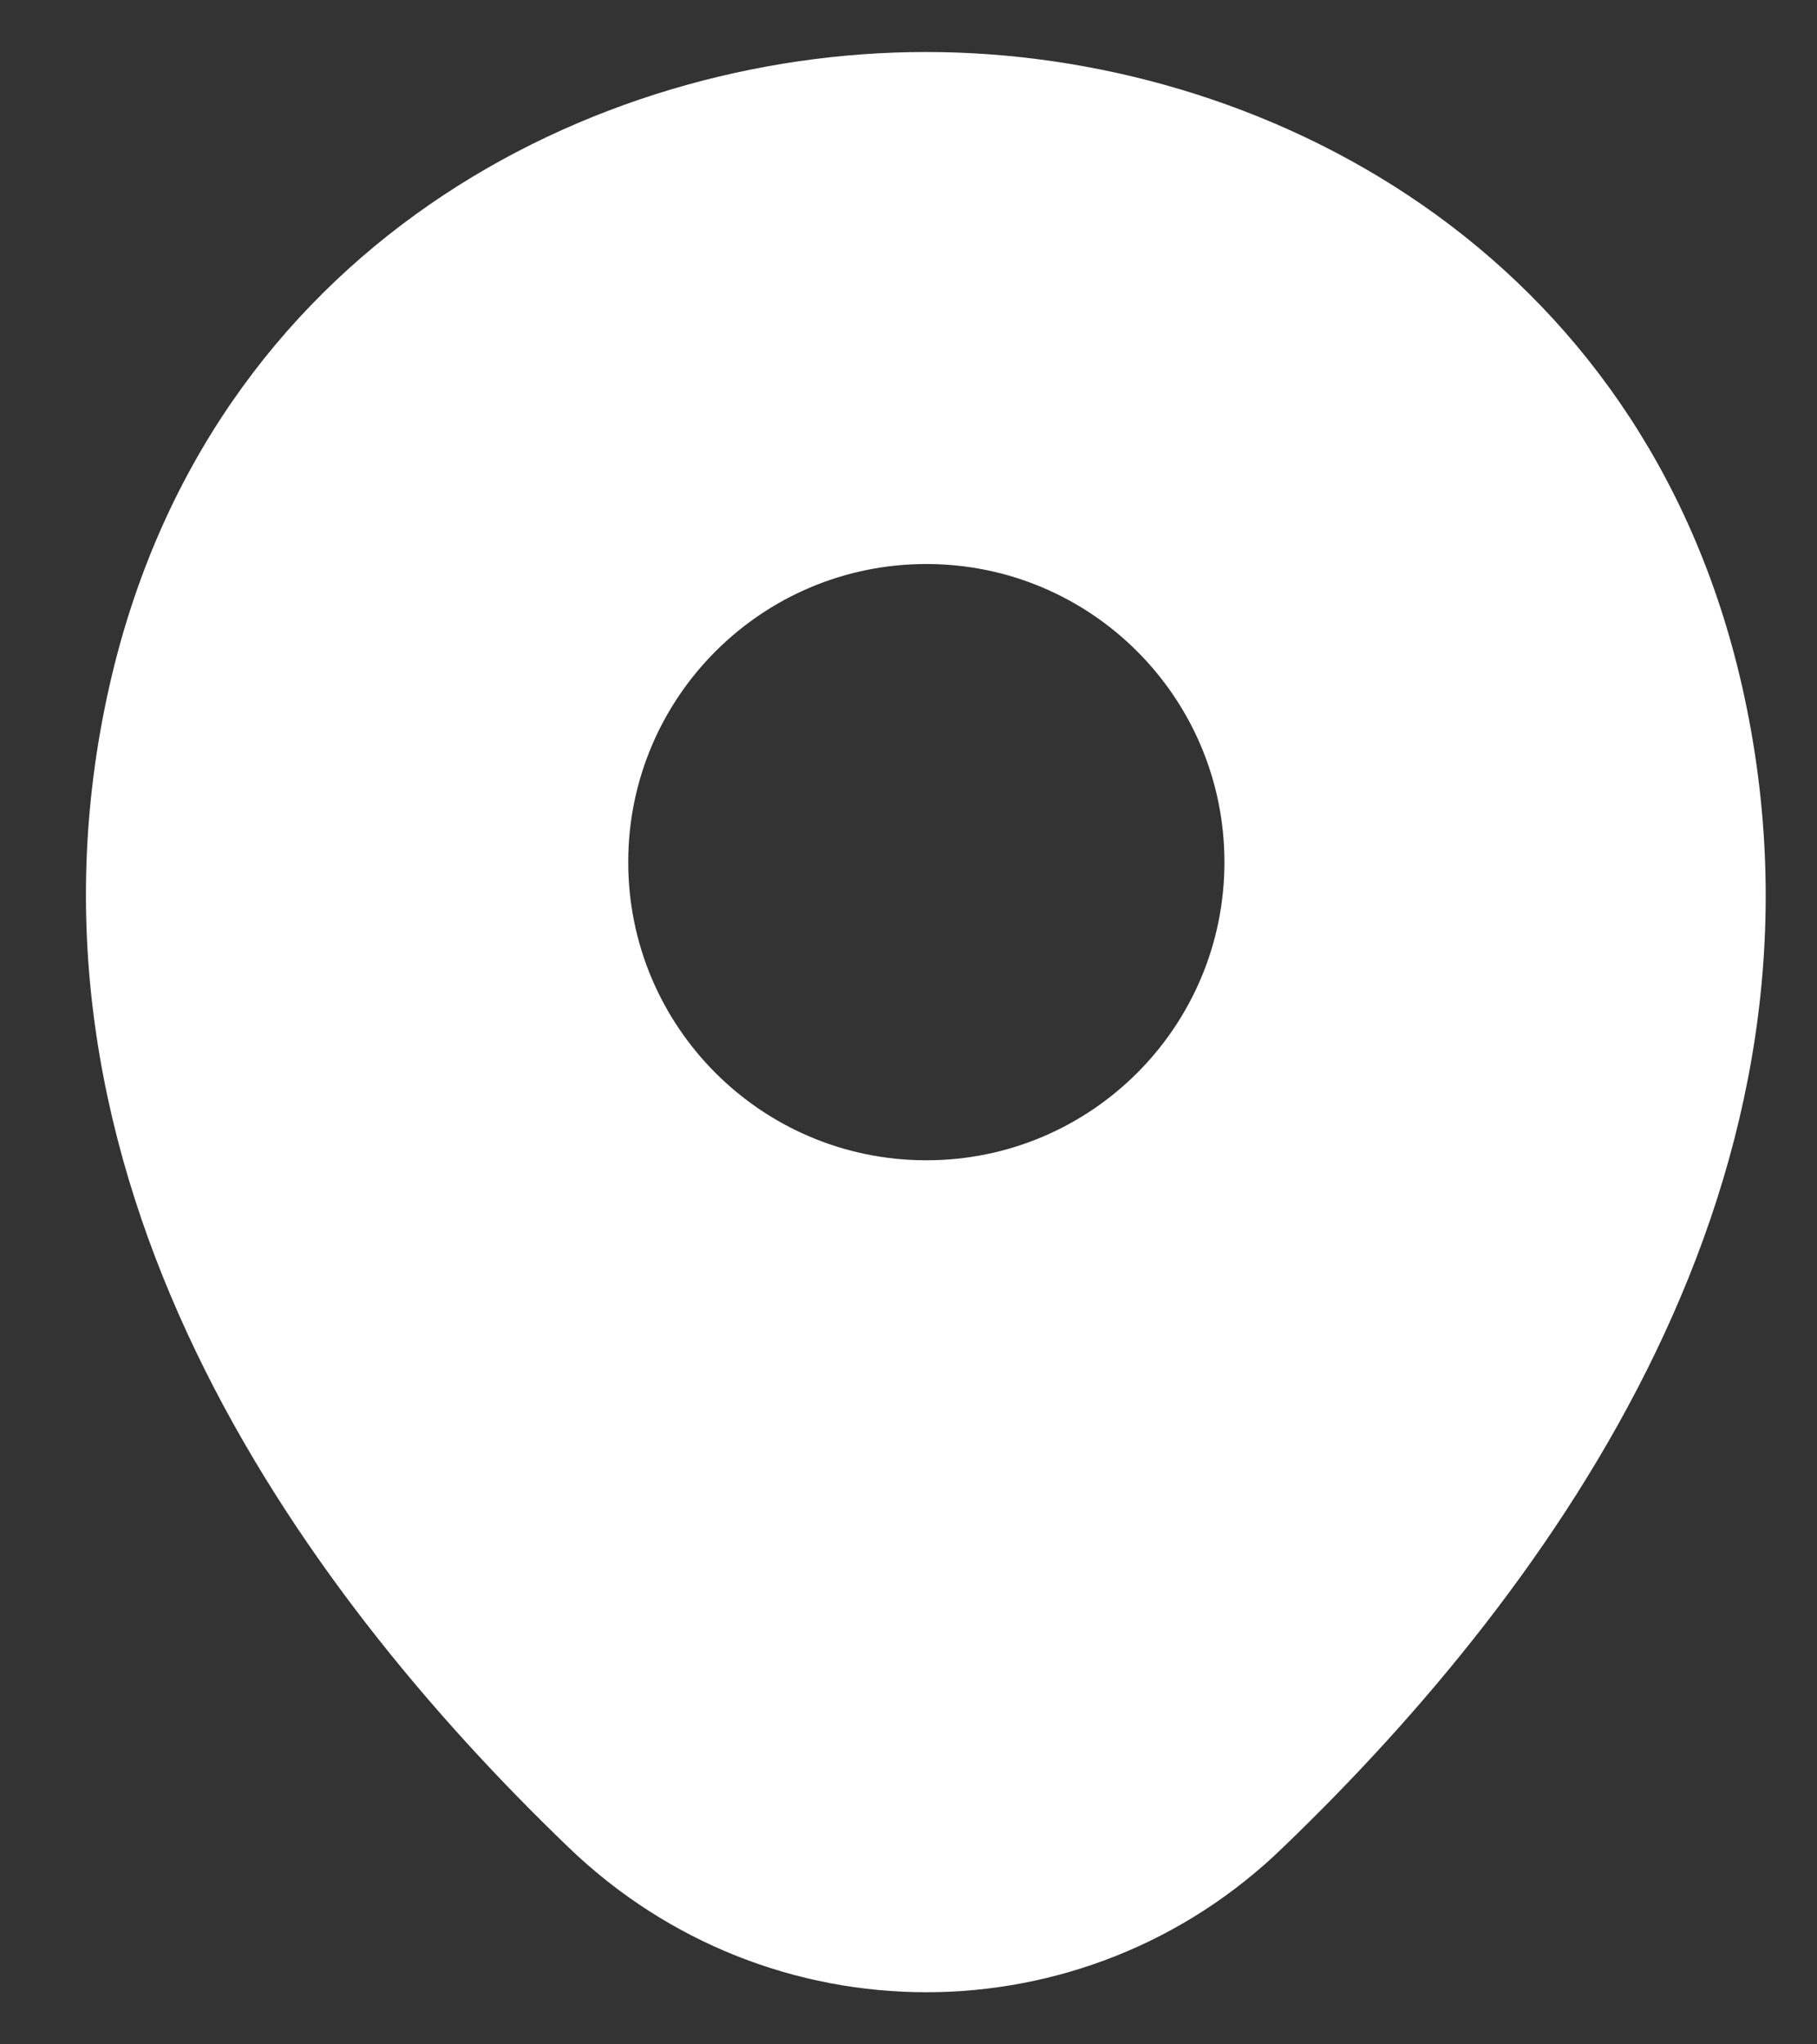<svg width="16" height="18" viewBox="0 0 16 18" fill="none" xmlns="http://www.w3.org/2000/svg">
<rect x="0" y="0" width="16" height="18" fill="#333333" stroke="none"/>
<path d="M15.34 6.041C14.465 2.191 11.107 0.458 8.157 0.458C8.157 0.458 8.157 0.458 8.148 0.458C5.207 0.458 1.84 2.183 0.965 6.033C-0.01 10.333 2.623 13.975 5.007 16.266C5.89 17.116 7.023 17.541 8.157 17.541C9.29 17.541 10.423 17.116 11.298 16.266C13.682 13.975 16.315 10.341 15.34 6.041ZM8.157 10.216C6.707 10.216 5.532 9.041 5.532 7.591C5.532 6.141 6.707 4.966 8.157 4.966C9.607 4.966 10.782 6.141 10.782 7.591C10.782 9.041 9.607 10.216 8.157 10.216Z" fill="white"/>
</svg>
